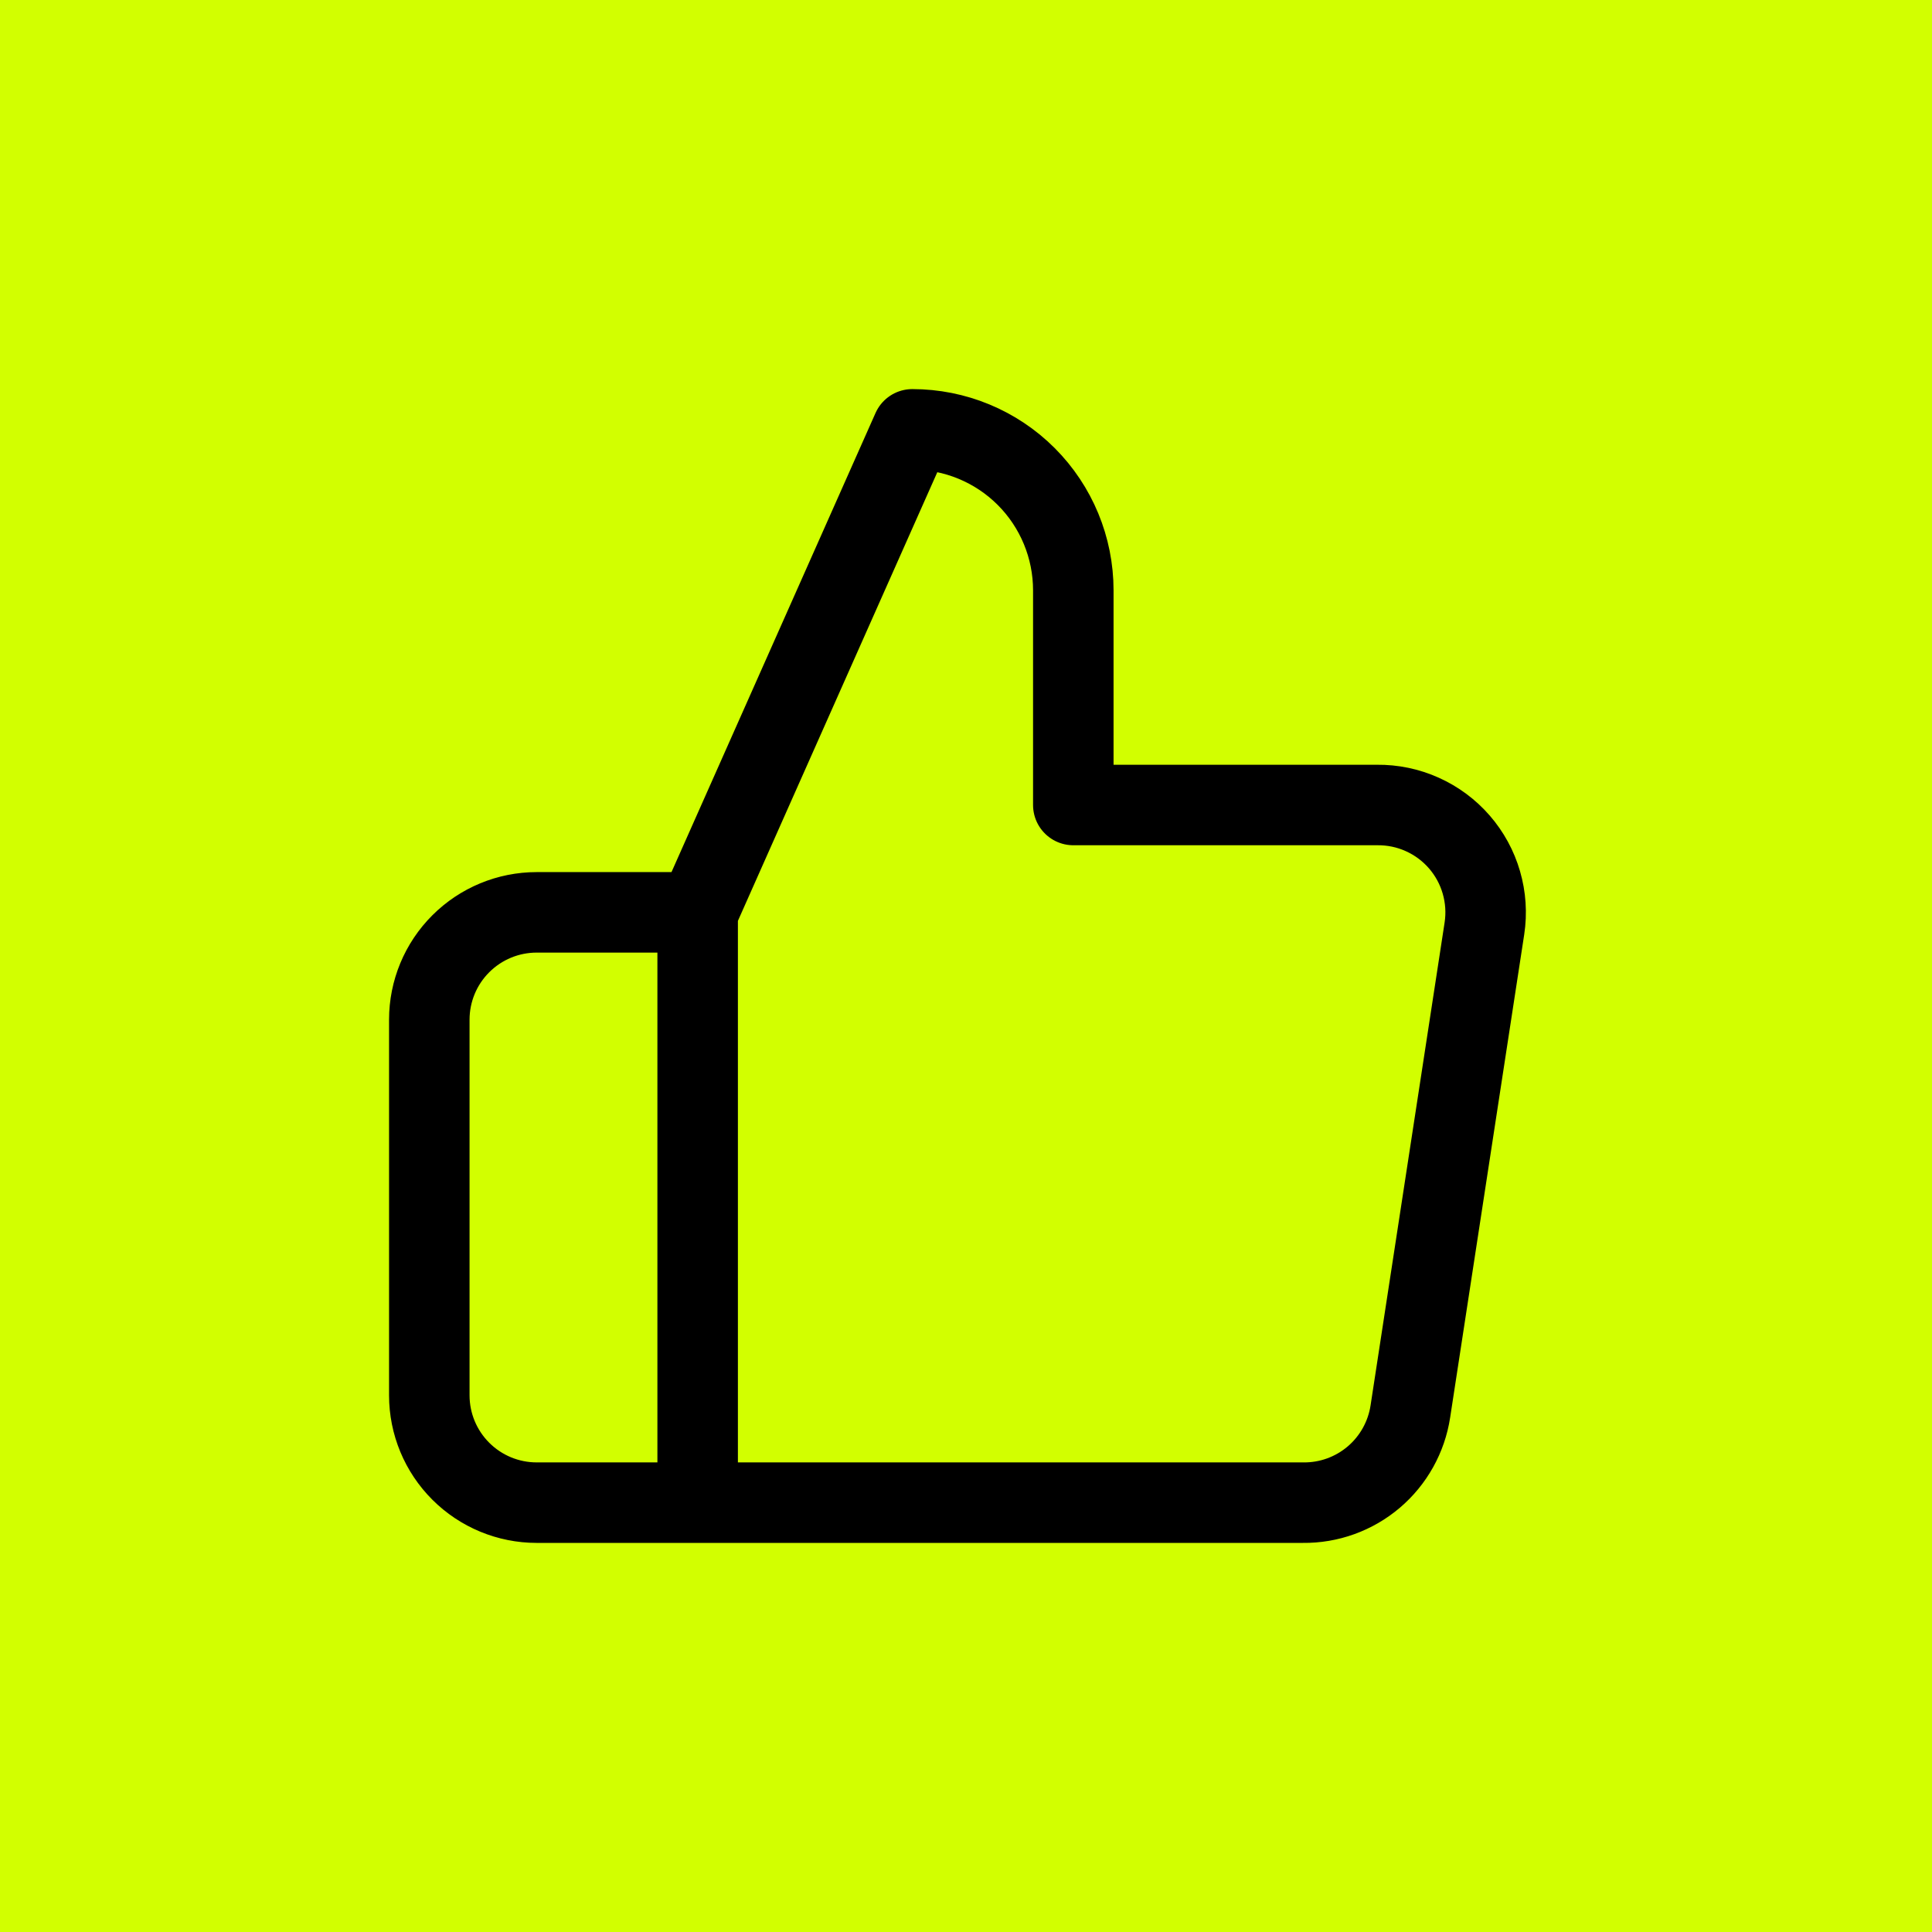 <svg width="48" height="48" viewBox="0 0 48 48" fill="none" xmlns="http://www.w3.org/2000/svg">
<rect width="48" height="48" fill="#D2FF00"/>
<path d="M17.333 37.333H13.333C12.626 37.333 11.948 37.052 11.448 36.552C10.947 36.052 10.666 35.374 10.666 34.667V25.333C10.666 24.626 10.947 23.948 11.448 23.448C11.948 22.948 12.626 22.667 13.333 22.667H17.333M26.666 20V14.667C26.666 13.606 26.245 12.588 25.495 11.838C24.745 11.088 23.727 10.667 22.666 10.667L17.333 22.667V37.333H32.373C33.016 37.341 33.64 37.115 34.13 36.699C34.62 36.282 34.943 35.703 35.04 35.067L36.88 23.067C36.938 22.684 36.912 22.294 36.804 21.923C36.697 21.552 36.509 21.208 36.256 20.917C36.002 20.625 35.688 20.392 35.335 20.234C34.983 20.075 34.6 19.996 34.213 20H26.666Z" stroke="black" stroke-width="2" stroke-linecap="round" stroke-linejoin="round"/>
</svg>

